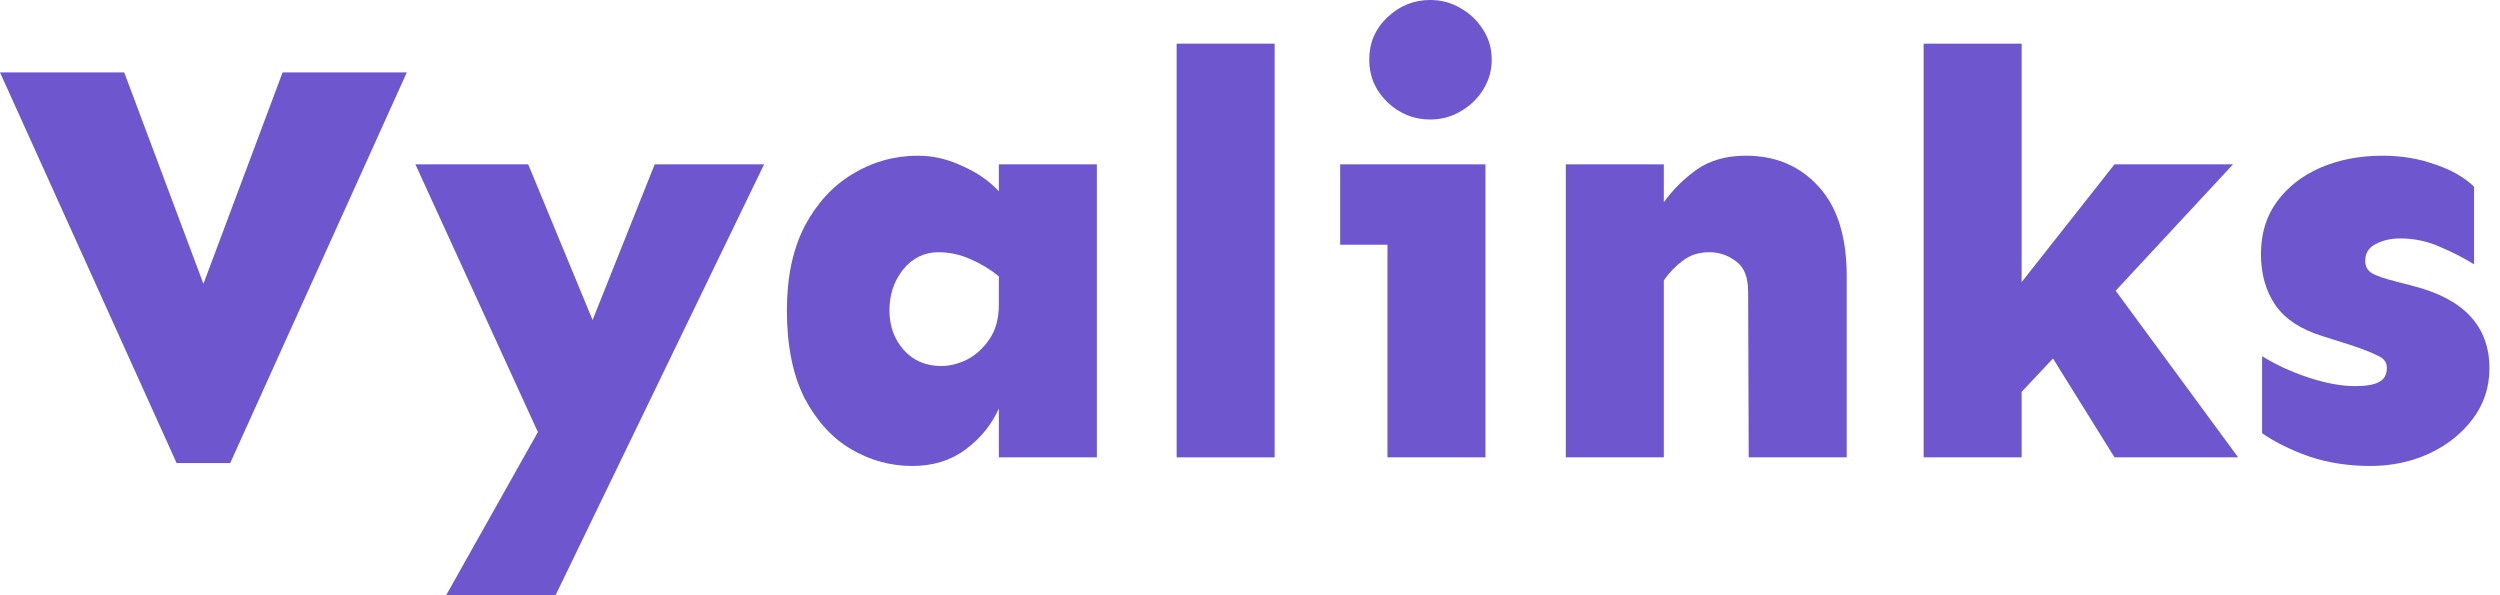 <svg width="168" height="40" viewBox="0 0 168 40" fill="none" xmlns="http://www.w3.org/2000/svg">
<path d="M27.339 4.865L15.469 31.12H11.87L0 4.865H8.347L13.67 19.073L18.992 4.865H27.339Z" fill="#6E56CF"/>
<path d="M35.495 11.043L39.822 21.506L43.996 11.043H51.347L37.333 40H29.981L36.146 29.035L27.914 11.043H35.495Z" fill="#6E56CF"/>
<path d="M61.686 10.463C62.707 10.463 63.702 10.695 64.672 11.158C65.668 11.596 66.485 12.162 67.123 12.857V11.043H73.709V30.734H67.123V27.452C66.638 28.533 65.898 29.447 64.902 30.193C63.907 30.939 62.707 31.313 61.303 31.313C59.848 31.313 58.482 30.939 57.206 30.193C55.929 29.447 54.883 28.301 54.066 26.757C53.275 25.187 52.879 23.218 52.879 20.849C52.879 18.636 53.275 16.757 54.066 15.212C54.883 13.668 55.955 12.497 57.282 11.699C58.635 10.875 60.103 10.463 61.686 10.463ZM63.064 16.95C62.12 16.95 61.328 17.336 60.69 18.108C60.078 18.88 59.771 19.794 59.771 20.849C59.771 21.905 60.09 22.793 60.728 23.514C61.367 24.234 62.209 24.595 63.256 24.595C63.817 24.595 64.392 24.453 64.979 24.17C65.566 23.861 66.064 23.411 66.472 22.819C66.906 22.201 67.123 21.416 67.123 20.463V18.571C66.561 18.108 65.923 17.722 65.208 17.413C64.519 17.104 63.804 16.95 63.064 16.95Z" fill="#6E56CF"/>
<path d="M85.656 2.934V30.734H79.07V2.934H85.656Z" fill="#6E56CF"/>
<path d="M96.109 0C96.849 0 97.525 0.18 98.138 0.541C98.776 0.901 99.287 1.39 99.67 2.008C100.053 2.6 100.244 3.269 100.244 4.015C100.244 4.736 100.053 5.405 99.67 6.023C99.287 6.641 98.776 7.13 98.138 7.49C97.525 7.851 96.849 8.031 96.109 8.031C95.011 8.031 94.054 7.645 93.237 6.873C92.42 6.075 92.012 5.122 92.012 4.015C92.012 2.883 92.42 1.931 93.237 1.158C94.054 0.386 95.011 0 96.109 0ZM99.823 11.043V30.734H93.237V16.448H90.059V11.043H99.823Z" fill="#6E56CF"/>
<path d="M111.808 11.043V13.591C112.42 12.741 113.161 12.008 114.029 11.39C114.922 10.772 116.02 10.463 117.322 10.463C119.313 10.463 120.934 11.145 122.184 12.51C123.461 13.874 124.099 15.895 124.099 18.571V30.734H117.513L117.475 19.614C117.475 18.636 117.207 17.954 116.671 17.568C116.135 17.156 115.535 16.95 114.871 16.95C114.156 16.95 113.556 17.143 113.071 17.529C112.586 17.889 112.165 18.327 111.808 18.842V30.734H105.222V11.043H111.808Z" fill="#6E56CF"/>
<path d="M135.854 2.934V18.957L142.095 11.043H150.06L142.172 19.537L150.404 30.734H142.095L137.96 24.093L135.854 26.332V30.734H129.268V2.934H135.854Z" fill="#6E56CF"/>
<path d="M160.092 10.463C161.368 10.463 162.542 10.656 163.615 11.043C164.712 11.403 165.593 11.905 166.257 12.548V17.761C165.593 17.349 164.84 16.963 163.997 16.602C163.155 16.216 162.249 16.023 161.279 16.023C160.666 16.023 160.117 16.152 159.632 16.409C159.173 16.641 158.943 17.014 158.943 17.529C158.943 17.889 159.084 18.16 159.364 18.34C159.645 18.52 160.194 18.713 161.011 18.919L162.198 19.228C165.593 20.103 167.29 21.943 167.29 24.749C167.29 26.036 166.908 27.181 166.142 28.185C165.401 29.163 164.419 29.936 163.193 30.502C161.994 31.043 160.692 31.313 159.288 31.313C157.833 31.313 156.48 31.107 155.229 30.695C153.978 30.257 152.906 29.73 152.013 29.112V23.938C152.932 24.505 153.965 24.981 155.114 25.367C156.288 25.753 157.335 25.946 158.254 25.946C158.994 25.946 159.53 25.856 159.862 25.676C160.22 25.495 160.398 25.174 160.398 24.71C160.398 24.35 160.194 24.08 159.786 23.9C159.377 23.694 158.79 23.462 158.024 23.205L156.071 22.587C154.642 22.149 153.595 21.467 152.932 20.541C152.268 19.588 151.936 18.43 151.936 17.066C151.936 15.701 152.293 14.53 153.008 13.552C153.723 12.574 154.693 11.815 155.918 11.274C157.169 10.734 158.56 10.463 160.092 10.463Z" fill="#6E56CF"/>
</svg>
